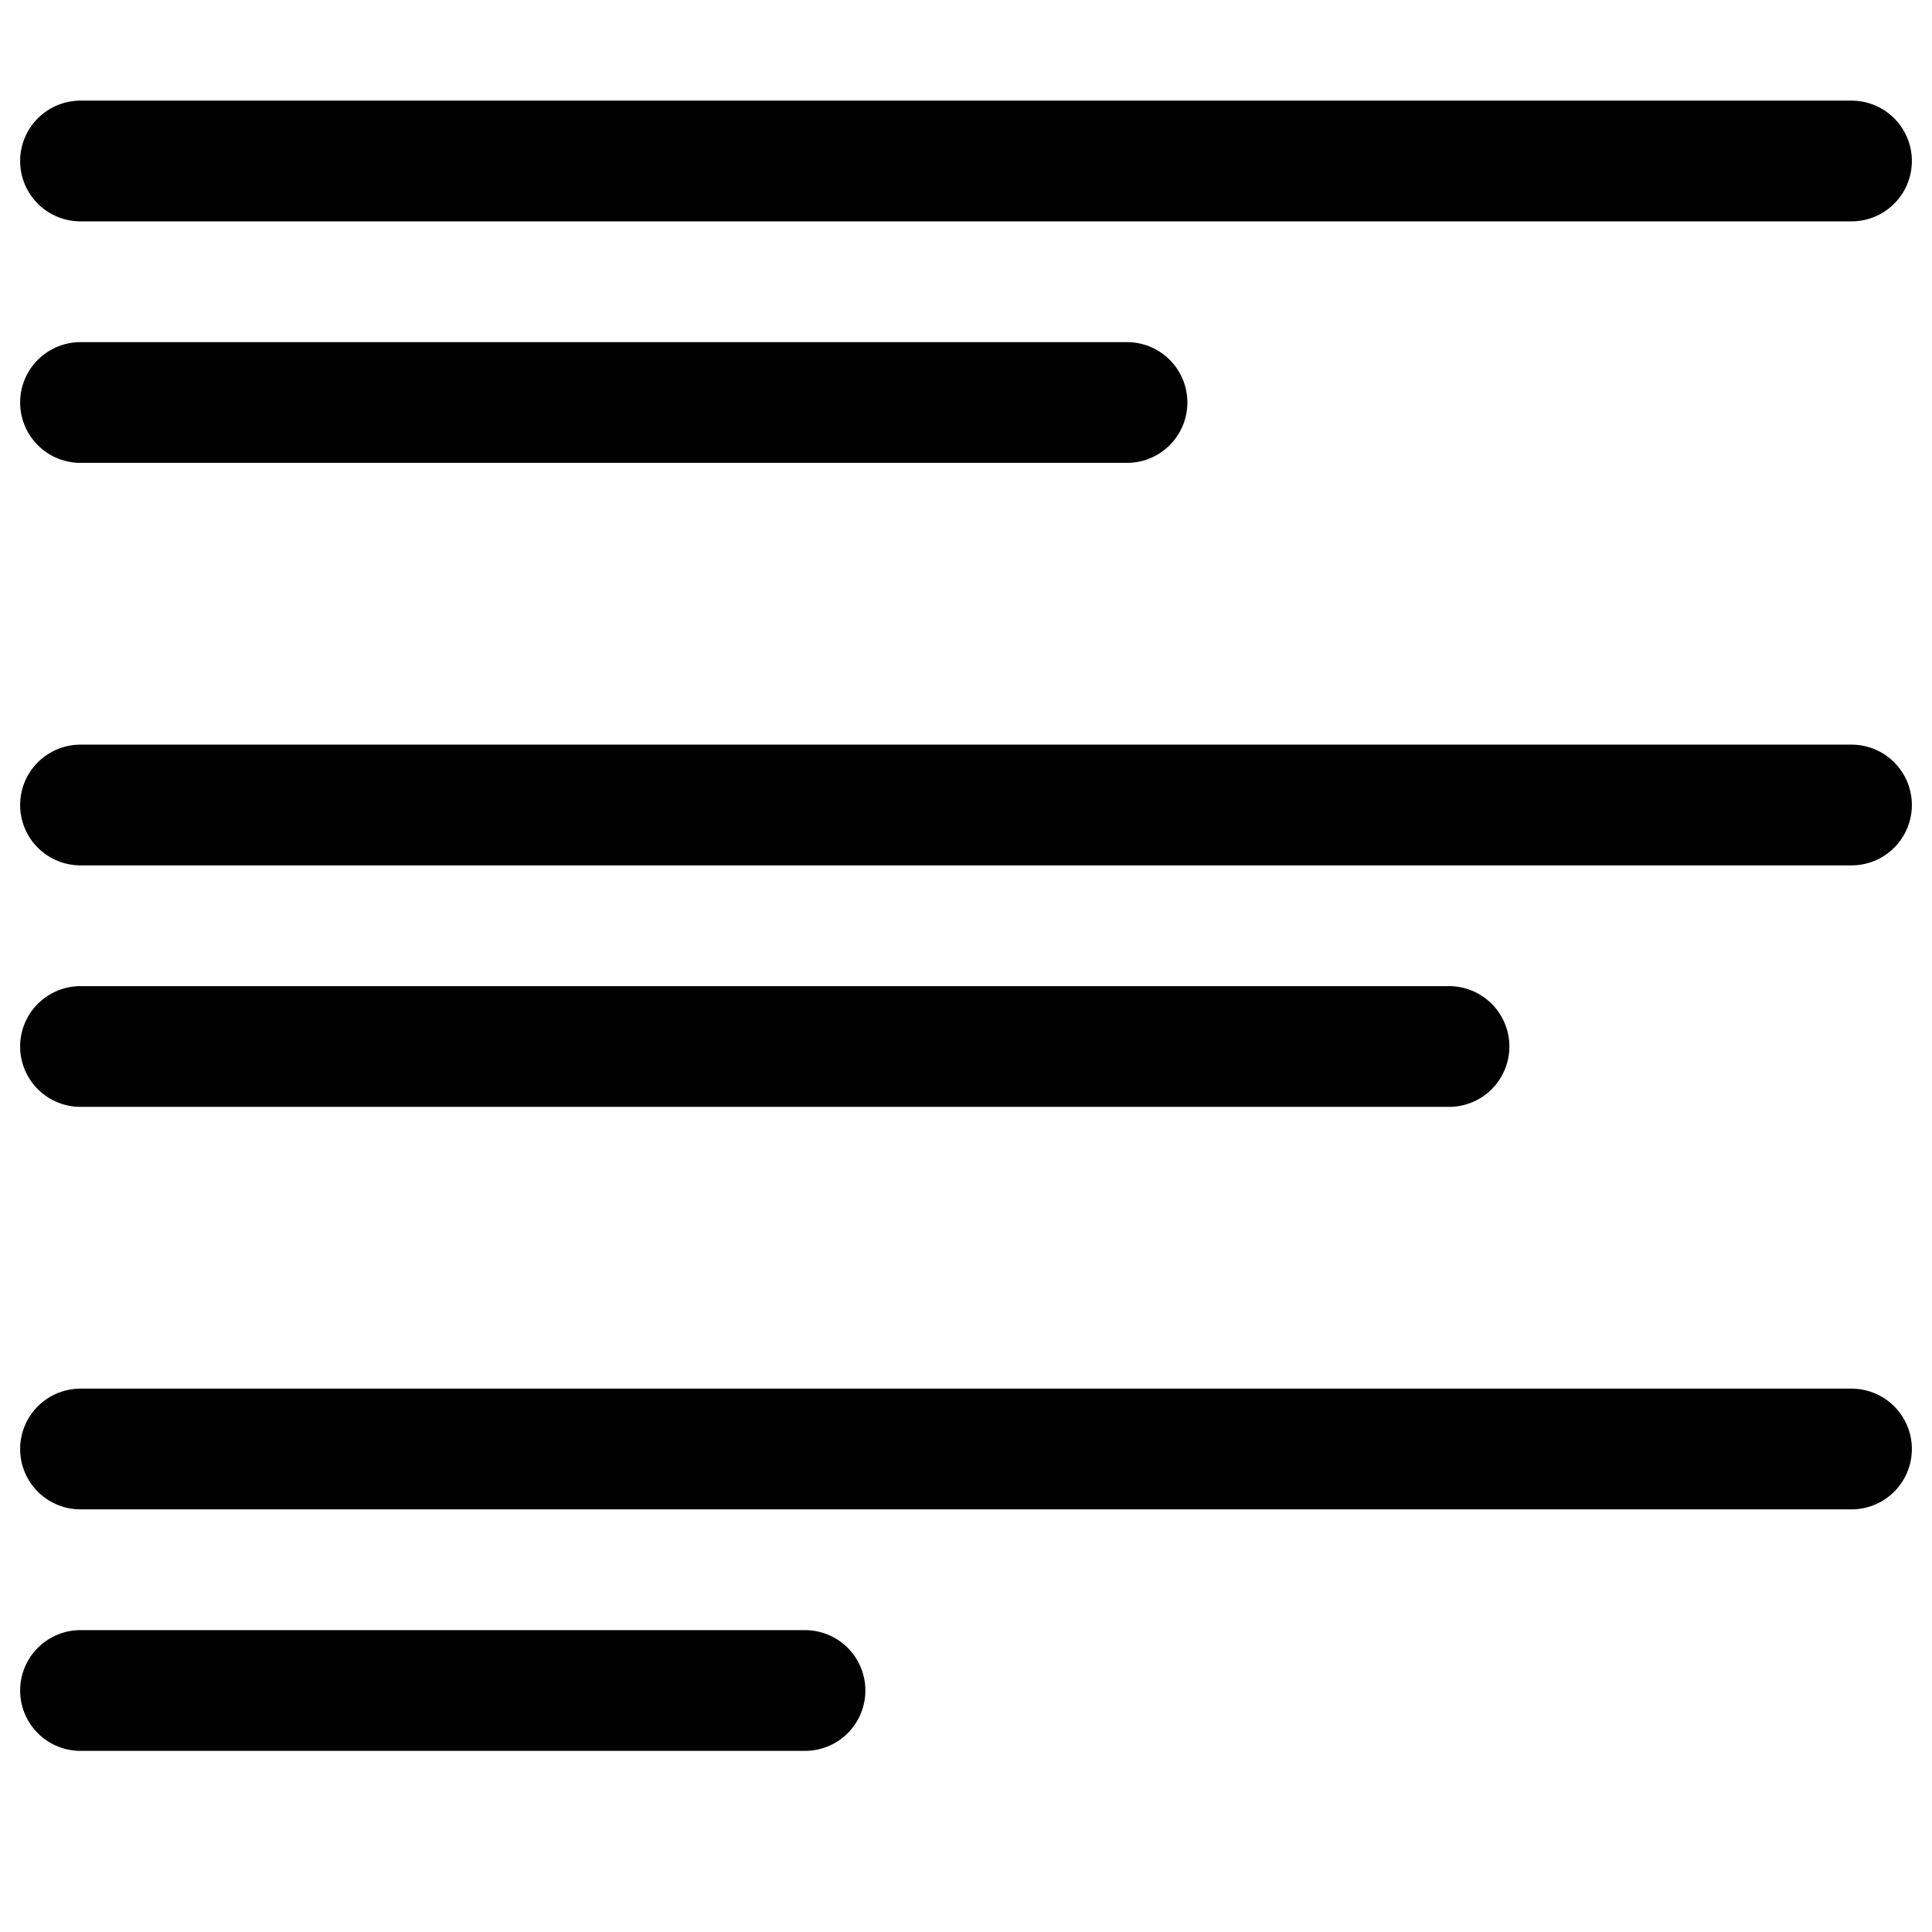 <svg width="24" height="24" viewBox="0 0 24 24" fill="none" xmlns="http://www.w3.org/2000/svg">
<defs><style>.a{fill:none;stroke:currentColor;stroke-linecap:round;stroke-linejoin:round;stroke-width:1.5px;}</style></defs>
    <path d="M1 2H23" class="a" stroke-width="1.5" stroke-linecap="round" stroke-linejoin="round"/>
    <path d="M1 10H23" class="a" stroke-width="1.5" stroke-linecap="round" stroke-linejoin="round"/>
    <path d="M1 18H23" class="a" stroke-width="1.5" stroke-linecap="round" stroke-linejoin="round"/>
    <path d="M1 5H14" class="a" stroke-width="1.5" stroke-linecap="round" stroke-linejoin="round"/>
    <path d="M1 13H18" class="a" stroke-width="1.5" stroke-linecap="round" stroke-linejoin="round"/>
    <path d="M1 21H10" class="a" stroke-width="1.5" stroke-linecap="round" stroke-linejoin="round"/>
</svg>